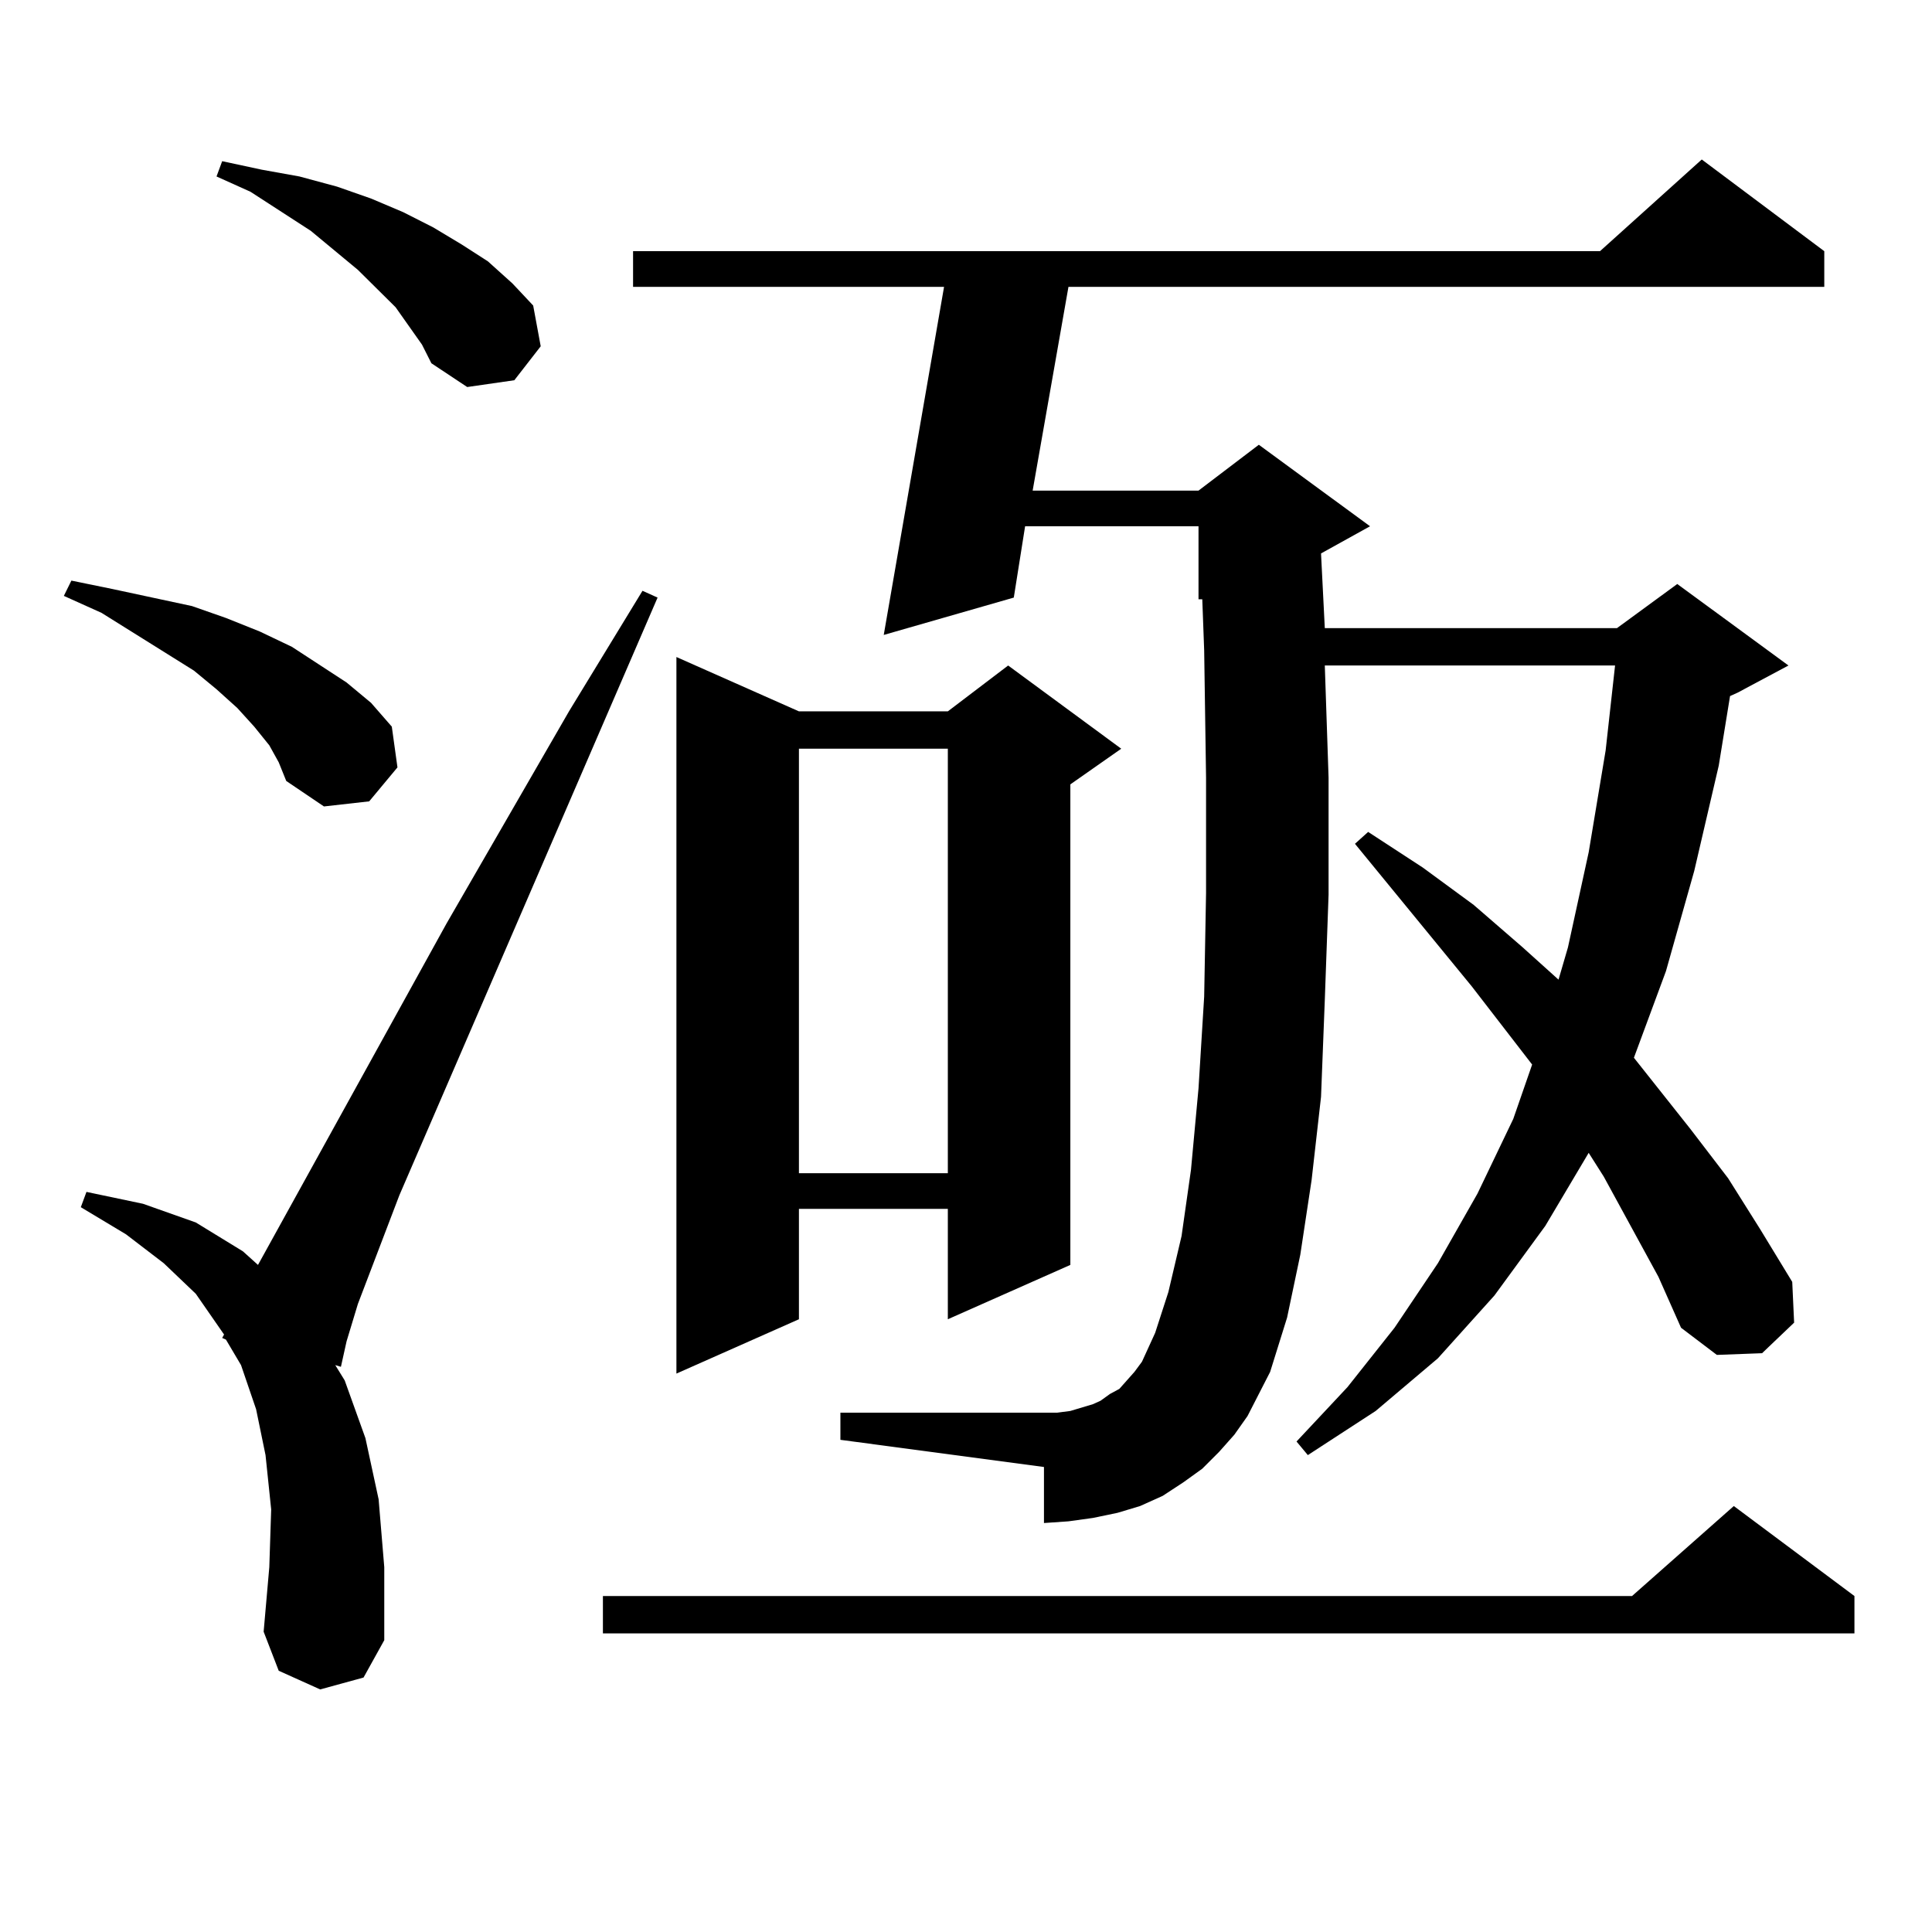 <?xml version="1.0" encoding="utf-8"?>
<!-- Generator: Adobe Illustrator 16.0.0, SVG Export Plug-In . SVG Version: 6.00 Build 0)  -->
<!DOCTYPE svg PUBLIC "-//W3C//DTD SVG 1.1//EN" "http://www.w3.org/Graphics/SVG/1.1/DTD/svg11.dtd">
<svg version="1.1" id="图层_1" xmlns="http://www.w3.org/2000/svg" xmlns:xlink="http://www.w3.org/1999/xlink" x="0px" y="0px"
	 width="1000px" height="1000px" viewBox="0 0 1000 1000" enable-background="new 0 0 1000 1000" xml:space="preserve">
<path d="M139.387,385.773l-7.805-9.668l-8.78-9.668l-10.731-9.668l-11.707-9.668L52.56,317.219l-19.512-8.789l3.902-7.91
	l21.463,4.395l20.487,4.395l20.487,4.395l17.561,6.152l17.561,7.031l16.585,7.91l28.292,18.457l12.683,10.547l10.731,12.305
	l2.927,21.094l-14.634,17.578l-23.414,2.637l-19.512-13.184l-3.902-9.668L139.387,385.773z M165.728,874.445l-21.463-9.668
	l-7.805-20.215l2.927-33.398l0.976-29.883l-2.927-28.125l-4.878-23.73l-7.805-22.852l-7.805-13.184l-1.951-0.879l0.976-1.758
	l-14.634-21.094l-16.585-15.82l-19.512-14.941l-23.414-14.063l2.927-7.91l29.268,6.152l27.316,9.668l24.39,14.941l7.805,7.031
	l97.559-176.66l63.413-109.863l38.048-62.402l7.805,3.516L206.702,618.684l-21.463,56.25l-5.854,19.336l-2.927,13.184l-2.927-0.879
	l4.878,7.91l10.731,29.883l6.829,31.641l2.927,35.156v37.793l-10.731,19.336L165.728,874.445z M211.58,168.684l-6.829-9.668
	l-19.512-19.336l-24.39-20.215L129.631,99.25l-17.561-7.91l2.927-7.91l20.487,4.395l19.512,3.516l19.512,5.273l17.561,6.152
	l16.585,7.031l15.609,7.91l14.634,8.789l13.658,8.789l12.683,11.426l10.731,11.426l3.902,21.094l-13.658,17.578l-24.39,3.516
	l-18.536-12.305l-4.878-9.668L211.58,168.684z M959.854,826.105v19.336H312.065v-19.336h532.67l52.682-46.582L959.854,826.105z
	 M858.394,660.871l-28.292-51.855l-7.805-12.305l-22.438,37.793l-26.341,36.035l-29.268,32.52l-32.194,27.246l-35.121,22.852
	l-5.854-7.031L697.422,718l24.39-30.762l22.438-33.398l20.487-36.035l18.536-38.672l9.756-28.125l-31.219-40.43l-60.486-73.828
	l6.829-6.152l28.292,18.457l26.341,19.336l25.365,21.973l18.536,16.699l4.878-16.699l10.731-49.219l8.78-52.734l4.878-43.945
	h-150.24l1.951,58.008v60.645l-1.951,54.492l-1.951,50.098l-4.878,43.066l-5.854,38.672l-6.829,32.52l-8.78,28.125l-11.707,22.852
	l-6.829,9.668l-7.805,8.789l-8.78,8.789l-9.756,7.031l-10.731,7.031l-11.707,5.273l-11.707,3.516l-12.683,2.637l-12.683,1.758
	l-12.683,0.879v-29.004l-105.363-14.063v-14.063h105.363h6.829l6.829-0.879l11.707-3.516l3.902-1.758l4.878-3.516l4.878-2.637
	l3.902-4.395l3.902-4.395l3.902-5.273l6.829-14.941l6.829-21.094l6.829-29.004l4.878-34.277l3.902-42.188l2.927-47.461l0.976-53.613
	v-59.766l-0.976-65.918l-0.976-26.367h-1.951v-37.793h-89.754l-5.854,36.914l-67.315,19.336l31.219-180.176H327.675v-18.457H828.15
	l52.682-47.461l63.413,47.461v18.457h-391.21l-18.536,105.469h85.852l31.219-23.73l57.56,42.188l-25.365,14.063l1.951,38.672
	h151.216l31.219-22.852l57.56,42.188l-26.341,14.063l-3.902,1.758l-5.854,36.035l-12.683,54.492l-14.634,51.855l-16.585,44.824
	l29.268,36.914l19.512,25.488l16.585,26.367l16.585,27.246l0.976,21.094l-16.585,15.82l-23.414,0.879l-18.536-14.063
	L858.394,660.871z M413.526,368.195h77.071l31.219-23.73l58.535,43.066l-26.341,18.457v248.73l-63.413,28.125v-57.129h-77.071
	v57.129l-63.413,28.125V340.07L413.526,368.195z M413.526,387.531v219.727h77.071V387.531H413.526z"/>
</svg>
